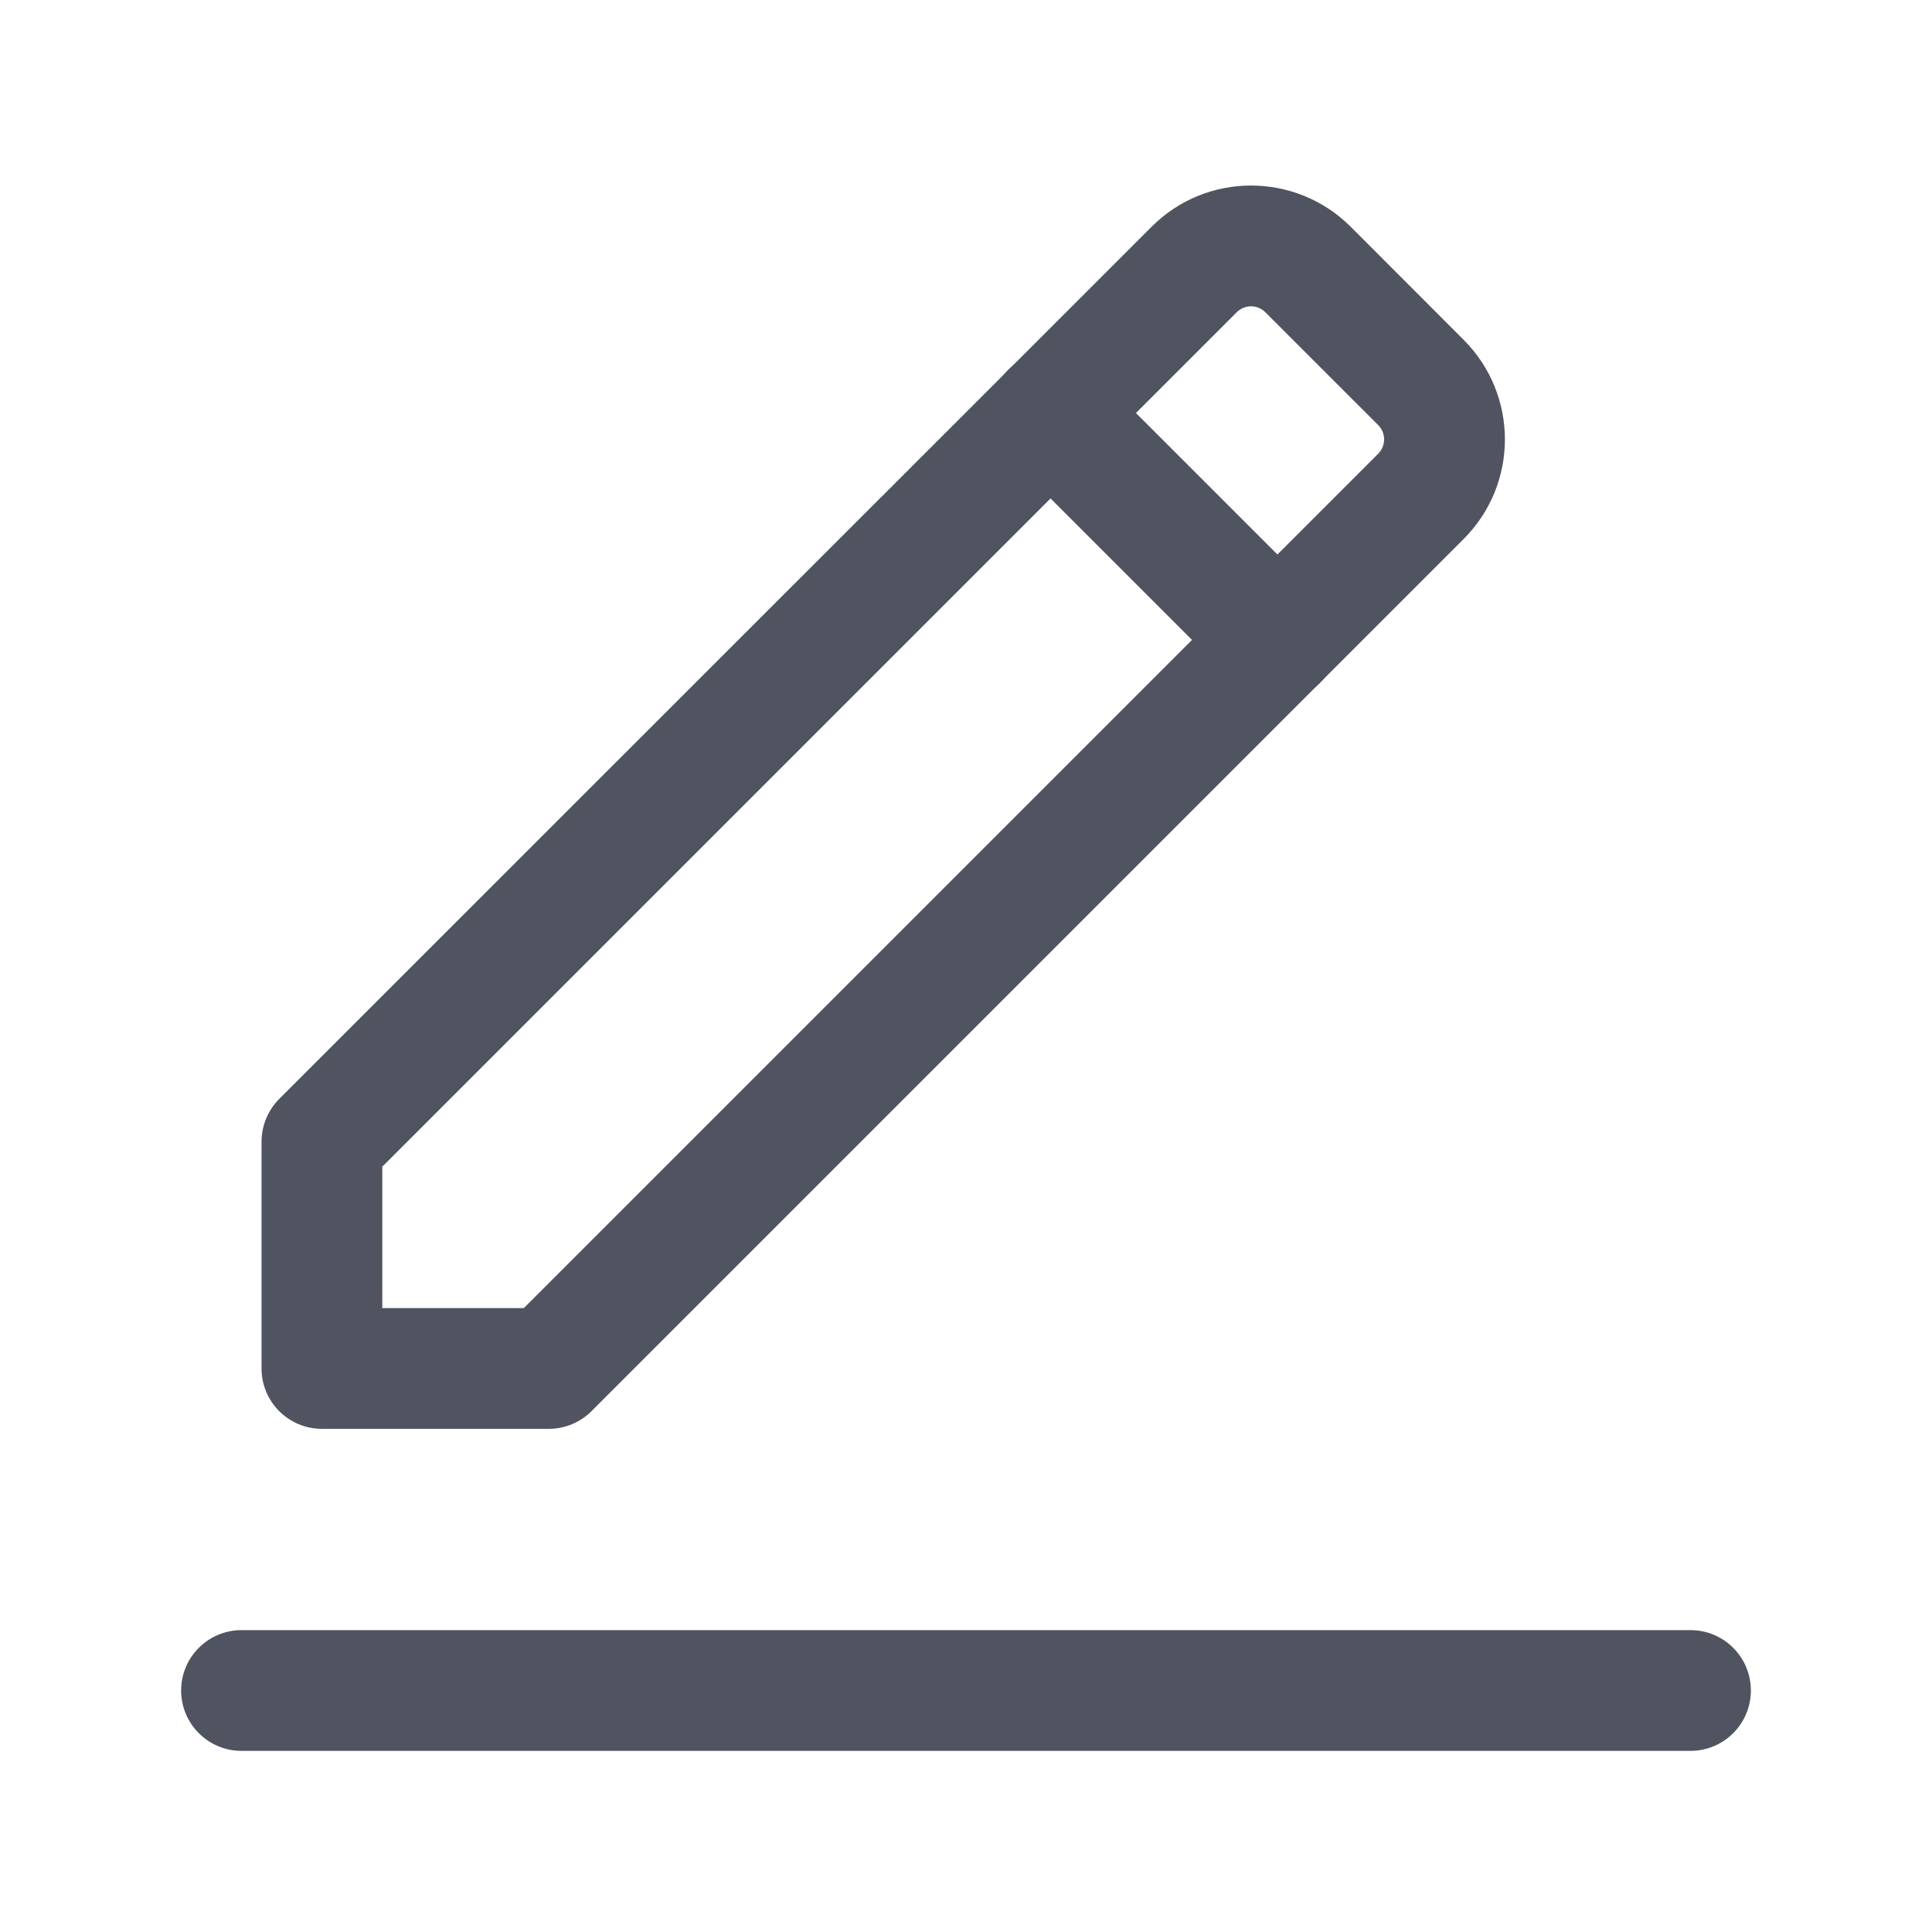 <svg width="16" height="16" viewBox="0 0 16 16" fill="none" xmlns="http://www.w3.org/2000/svg">
<path fill-rule="evenodd" clip-rule="evenodd" d="M9.536 1.879C9.991 1.422 10.73 1.423 11.186 1.878L12.121 2.814C12.577 3.27 12.577 4.008 12.121 4.464L4.898 11.687C4.804 11.781 4.677 11.833 4.545 11.833H2.666C2.39 11.833 2.166 11.61 2.166 11.333V9.455C2.166 9.322 2.219 9.195 2.312 9.101L9.536 1.879C9.536 1.879 9.536 1.878 9.536 1.879ZM10.479 2.586C10.413 2.52 10.308 2.521 10.243 2.585L3.166 9.662V10.833H4.338L11.414 3.757C11.479 3.692 11.479 3.586 11.414 3.521L10.479 2.586Z" fill="#505460"/>
<path fill-rule="evenodd" clip-rule="evenodd" d="M1.5 14C1.5 13.724 1.724 13.5 2 13.5H14C14.276 13.5 14.5 13.724 14.5 14C14.5 14.276 14.276 14.5 14 14.5H2C1.724 14.5 1.5 14.276 1.5 14Z" fill="#505460"/>
<path fill-rule="evenodd" clip-rule="evenodd" d="M8.346 3.066C8.541 2.871 8.858 2.871 9.053 3.066L10.933 4.946C11.128 5.142 11.128 5.458 10.933 5.654C10.738 5.849 10.421 5.849 10.226 5.654L8.346 3.774C8.15 3.578 8.15 3.262 8.346 3.066Z" fill="#505460"/>
</svg>
